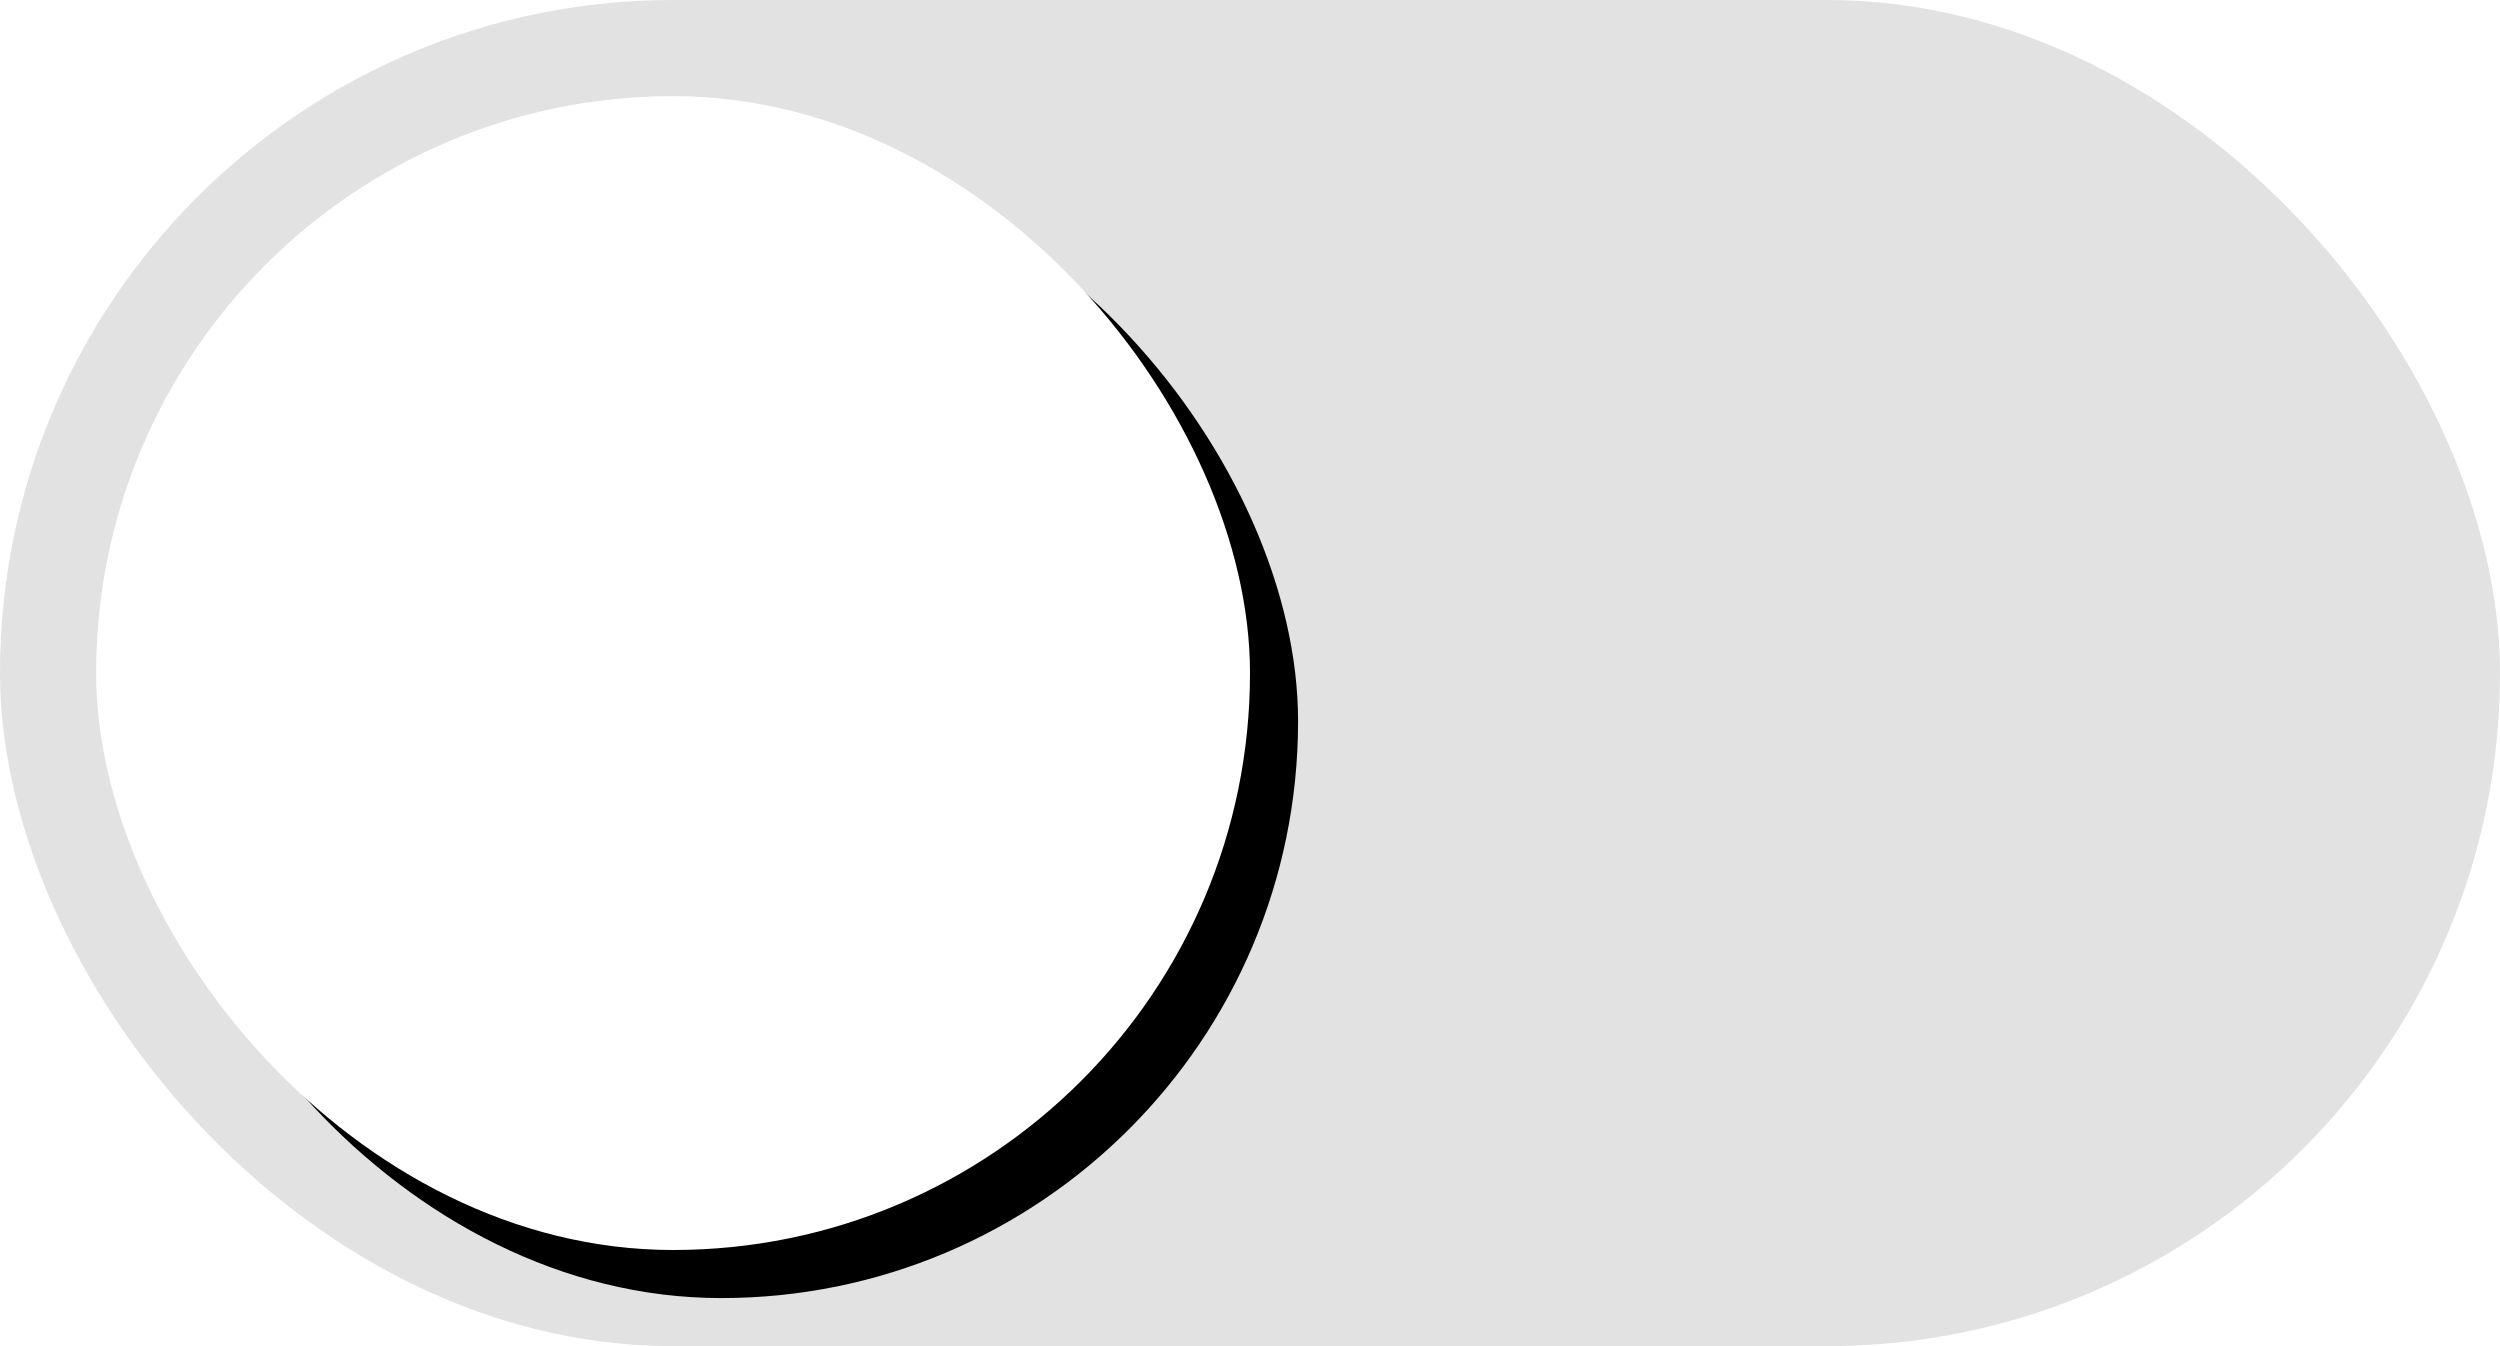 <svg xmlns="http://www.w3.org/2000/svg" xmlns:xlink="http://www.w3.org/1999/xlink" width="52" height="28" viewBox="0 0 52 28">
    <defs>
        <filter id="hsczx3sxxa" width="154.2%" height="154.2%" x="-22.9%" y="-22.9%" filterUnits="objectBoundingBox">
            <feOffset dx="1" dy="1" in="SourceAlpha" result="shadowOffsetOuter1"/>
            <feGaussianBlur in="shadowOffsetOuter1" result="shadowBlurOuter1" stdDeviation="2"/>
            <feColorMatrix in="shadowBlurOuter1" values="0 0 0 0 0 0 0 0 0 0 0 0 0 0 0 0 0 0 0.3 0"/>
        </filter>
        <rect id="xu4aw81pob" width="24" height="24" x="2" y="2" rx="12"/>
    </defs>
    <g fill="none" fill-rule="evenodd">
        <g>
            <g>
                <g>
                    <g transform="translate(-1320 -1798) translate(1320 1706) translate(0 62) translate(0 30)">
                        <rect width="52" height="28" fill="#E2E2E2" rx="14"/>
                        <g>
                            <use fill="#000" filter="url(#hsczx3sxxa)" xlink:href="#xu4aw81pob"/>
                            <use fill="#FFF" xlink:href="#xu4aw81pob"/>
                        </g>
                    </g>
                </g>
            </g>
        </g>
    </g>
</svg>
